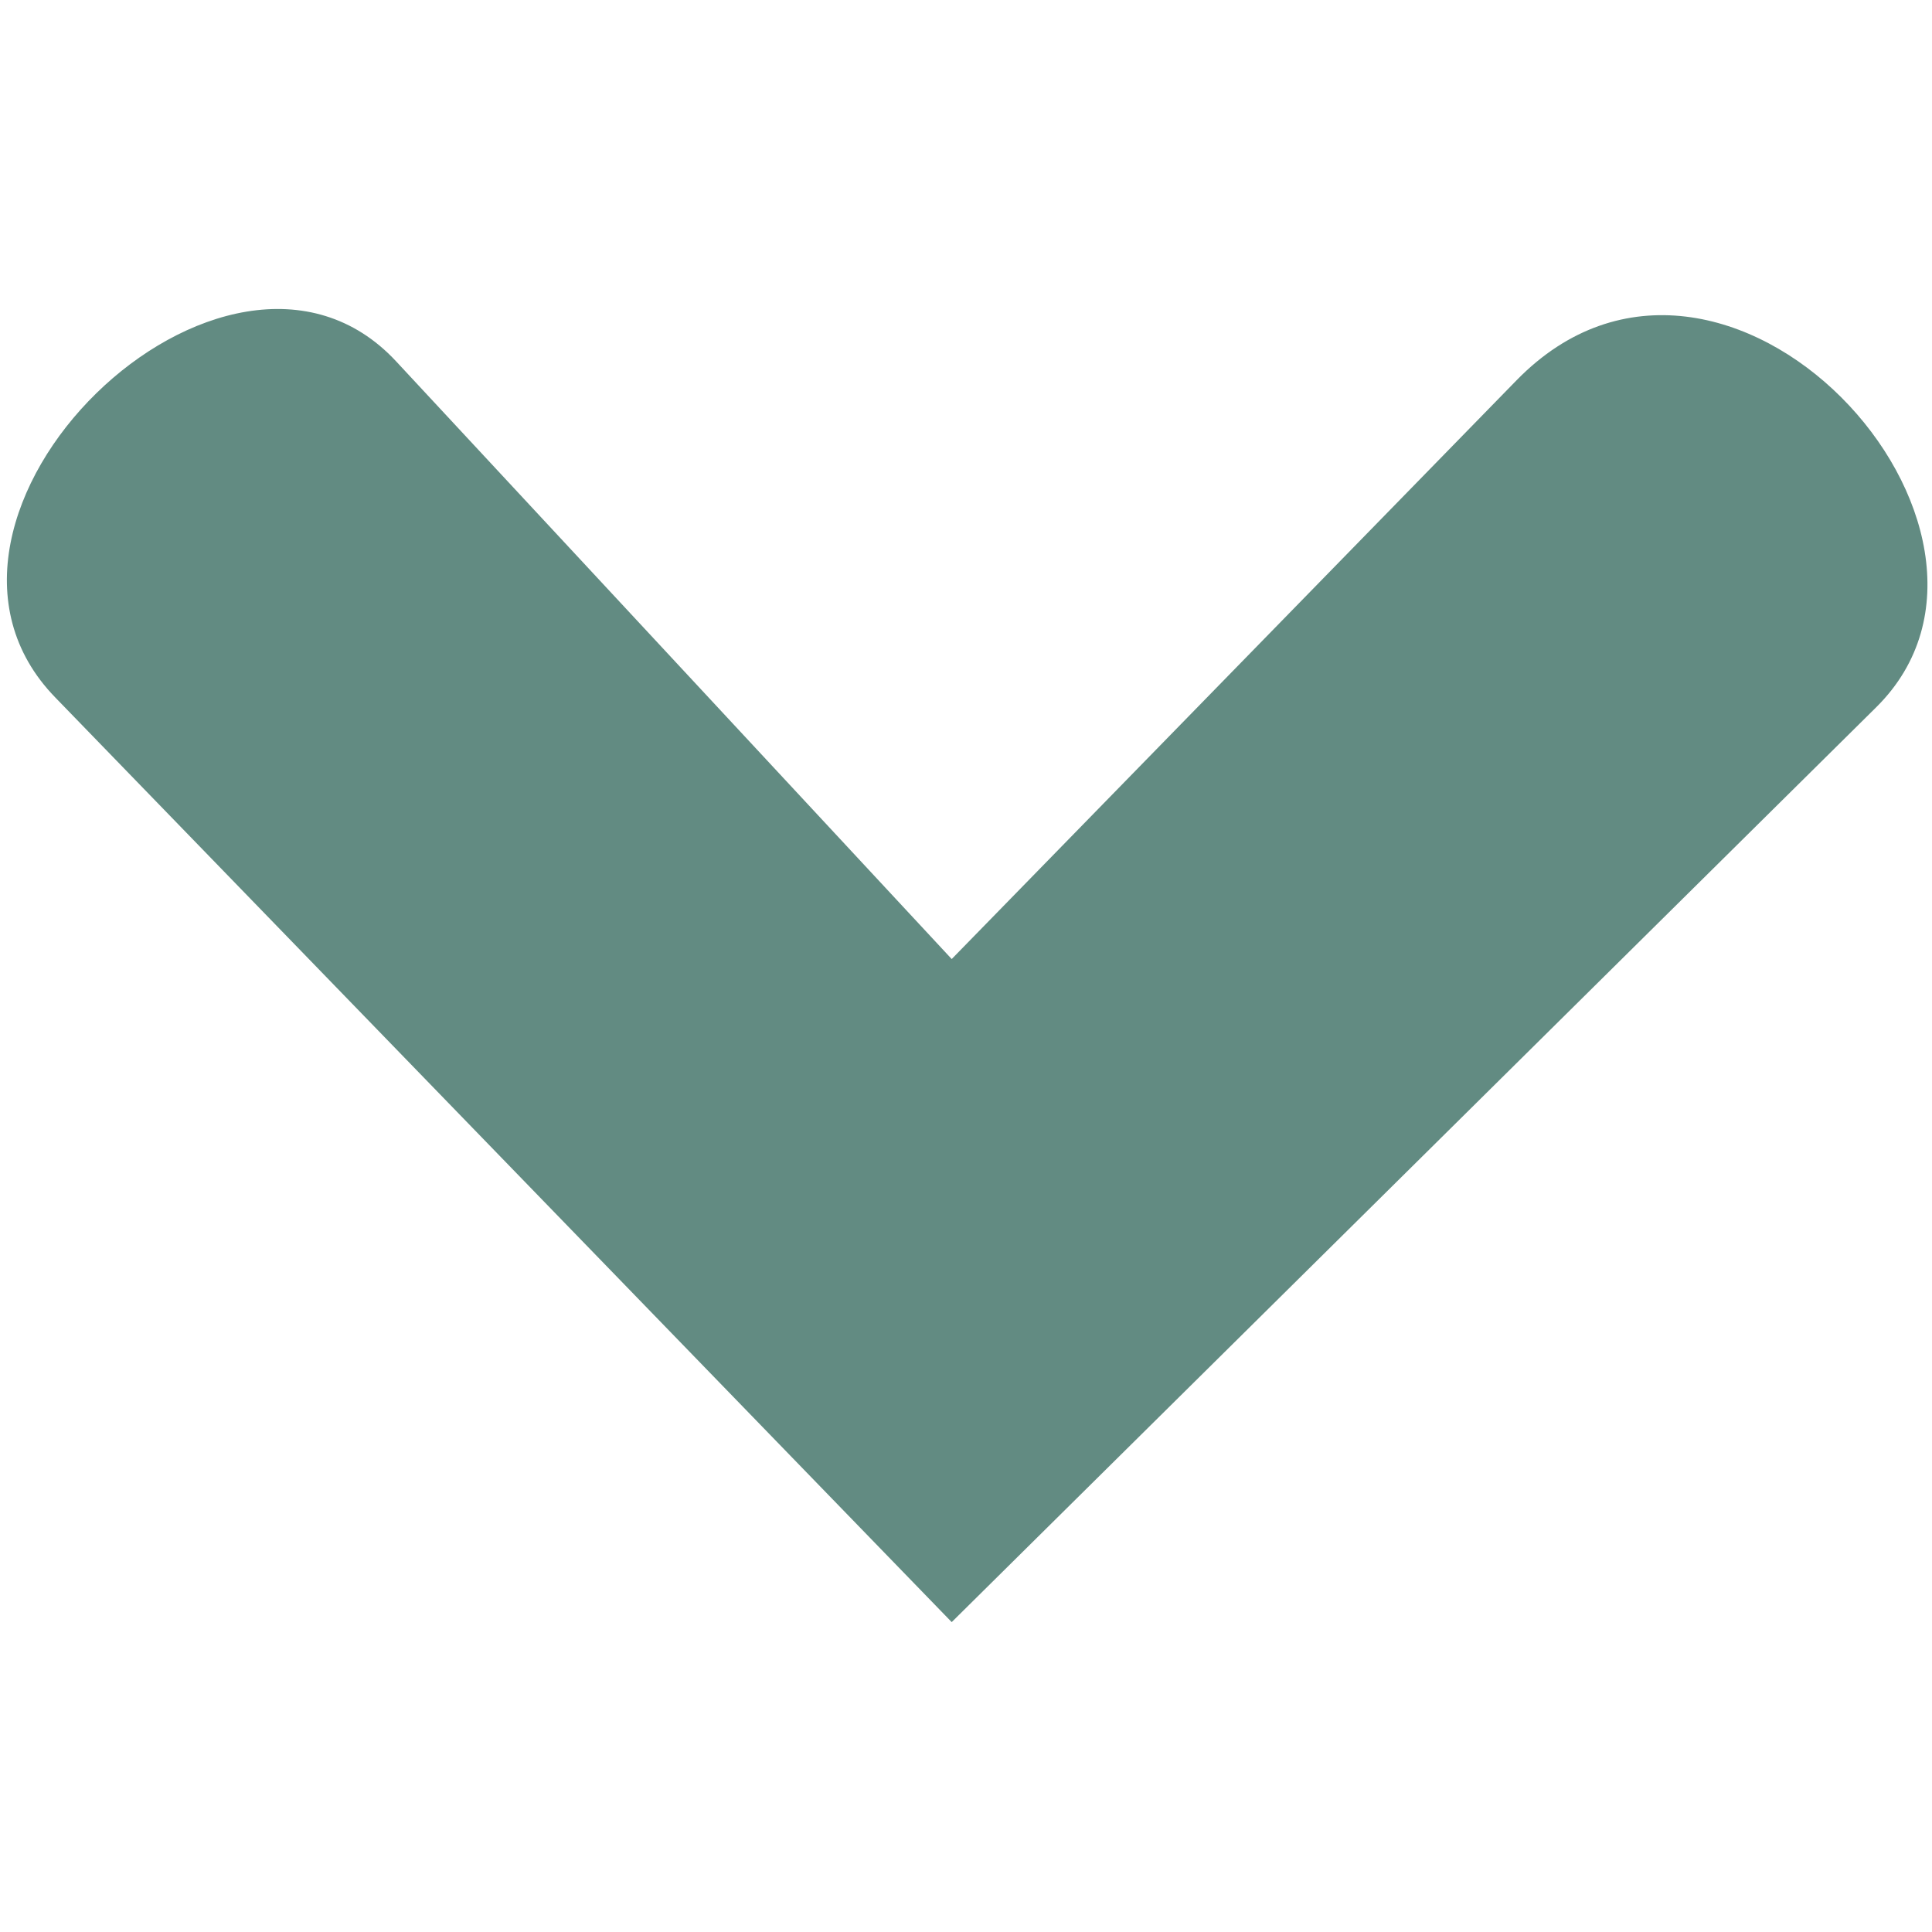 <?xml version="1.0" encoding="utf-8"?>
<svg version="1.1" id="Ebene_1" xmlns="http://www.w3.org/2000/svg" xmlns:xlink="http://www.w3.org/1999/xlink" x="0px" y="0px"
	 viewBox="0 0 500 500" style="enable-background:new 0 0 500 500;" xml:space="preserve">
<style type="text/css">
	.st0{clip-path:url(#SVGID_00000153666848768161344450000002447891709559505536_);}
	.st1{fill:#628B82;}
</style>
<g>
	<defs>
		<rect id="SVGID_1_" x="0.7" y="79.5" width="499.3" height="341"/>
	</defs>
	<clipPath id="SVGID_00000140727730944319895040000009838132807365660343_">
		<use xlink:href="#SVGID_1_"  style="overflow:visible;"/>
	</clipPath>
	<g style="clip-path:url(#SVGID_00000140727730944319895040000009838132807365660343_);">
		<path class="st1" d="M246.3,419.8L485.6,183c46.2-45.8-39.3-139.7-93.1-84.6L246.3,248.2L102.5,93.5
			c-43.8-47.1-133.7,40.2-88.2,87L246.3,419.8z"/>
	</g>
</g>
</svg>
